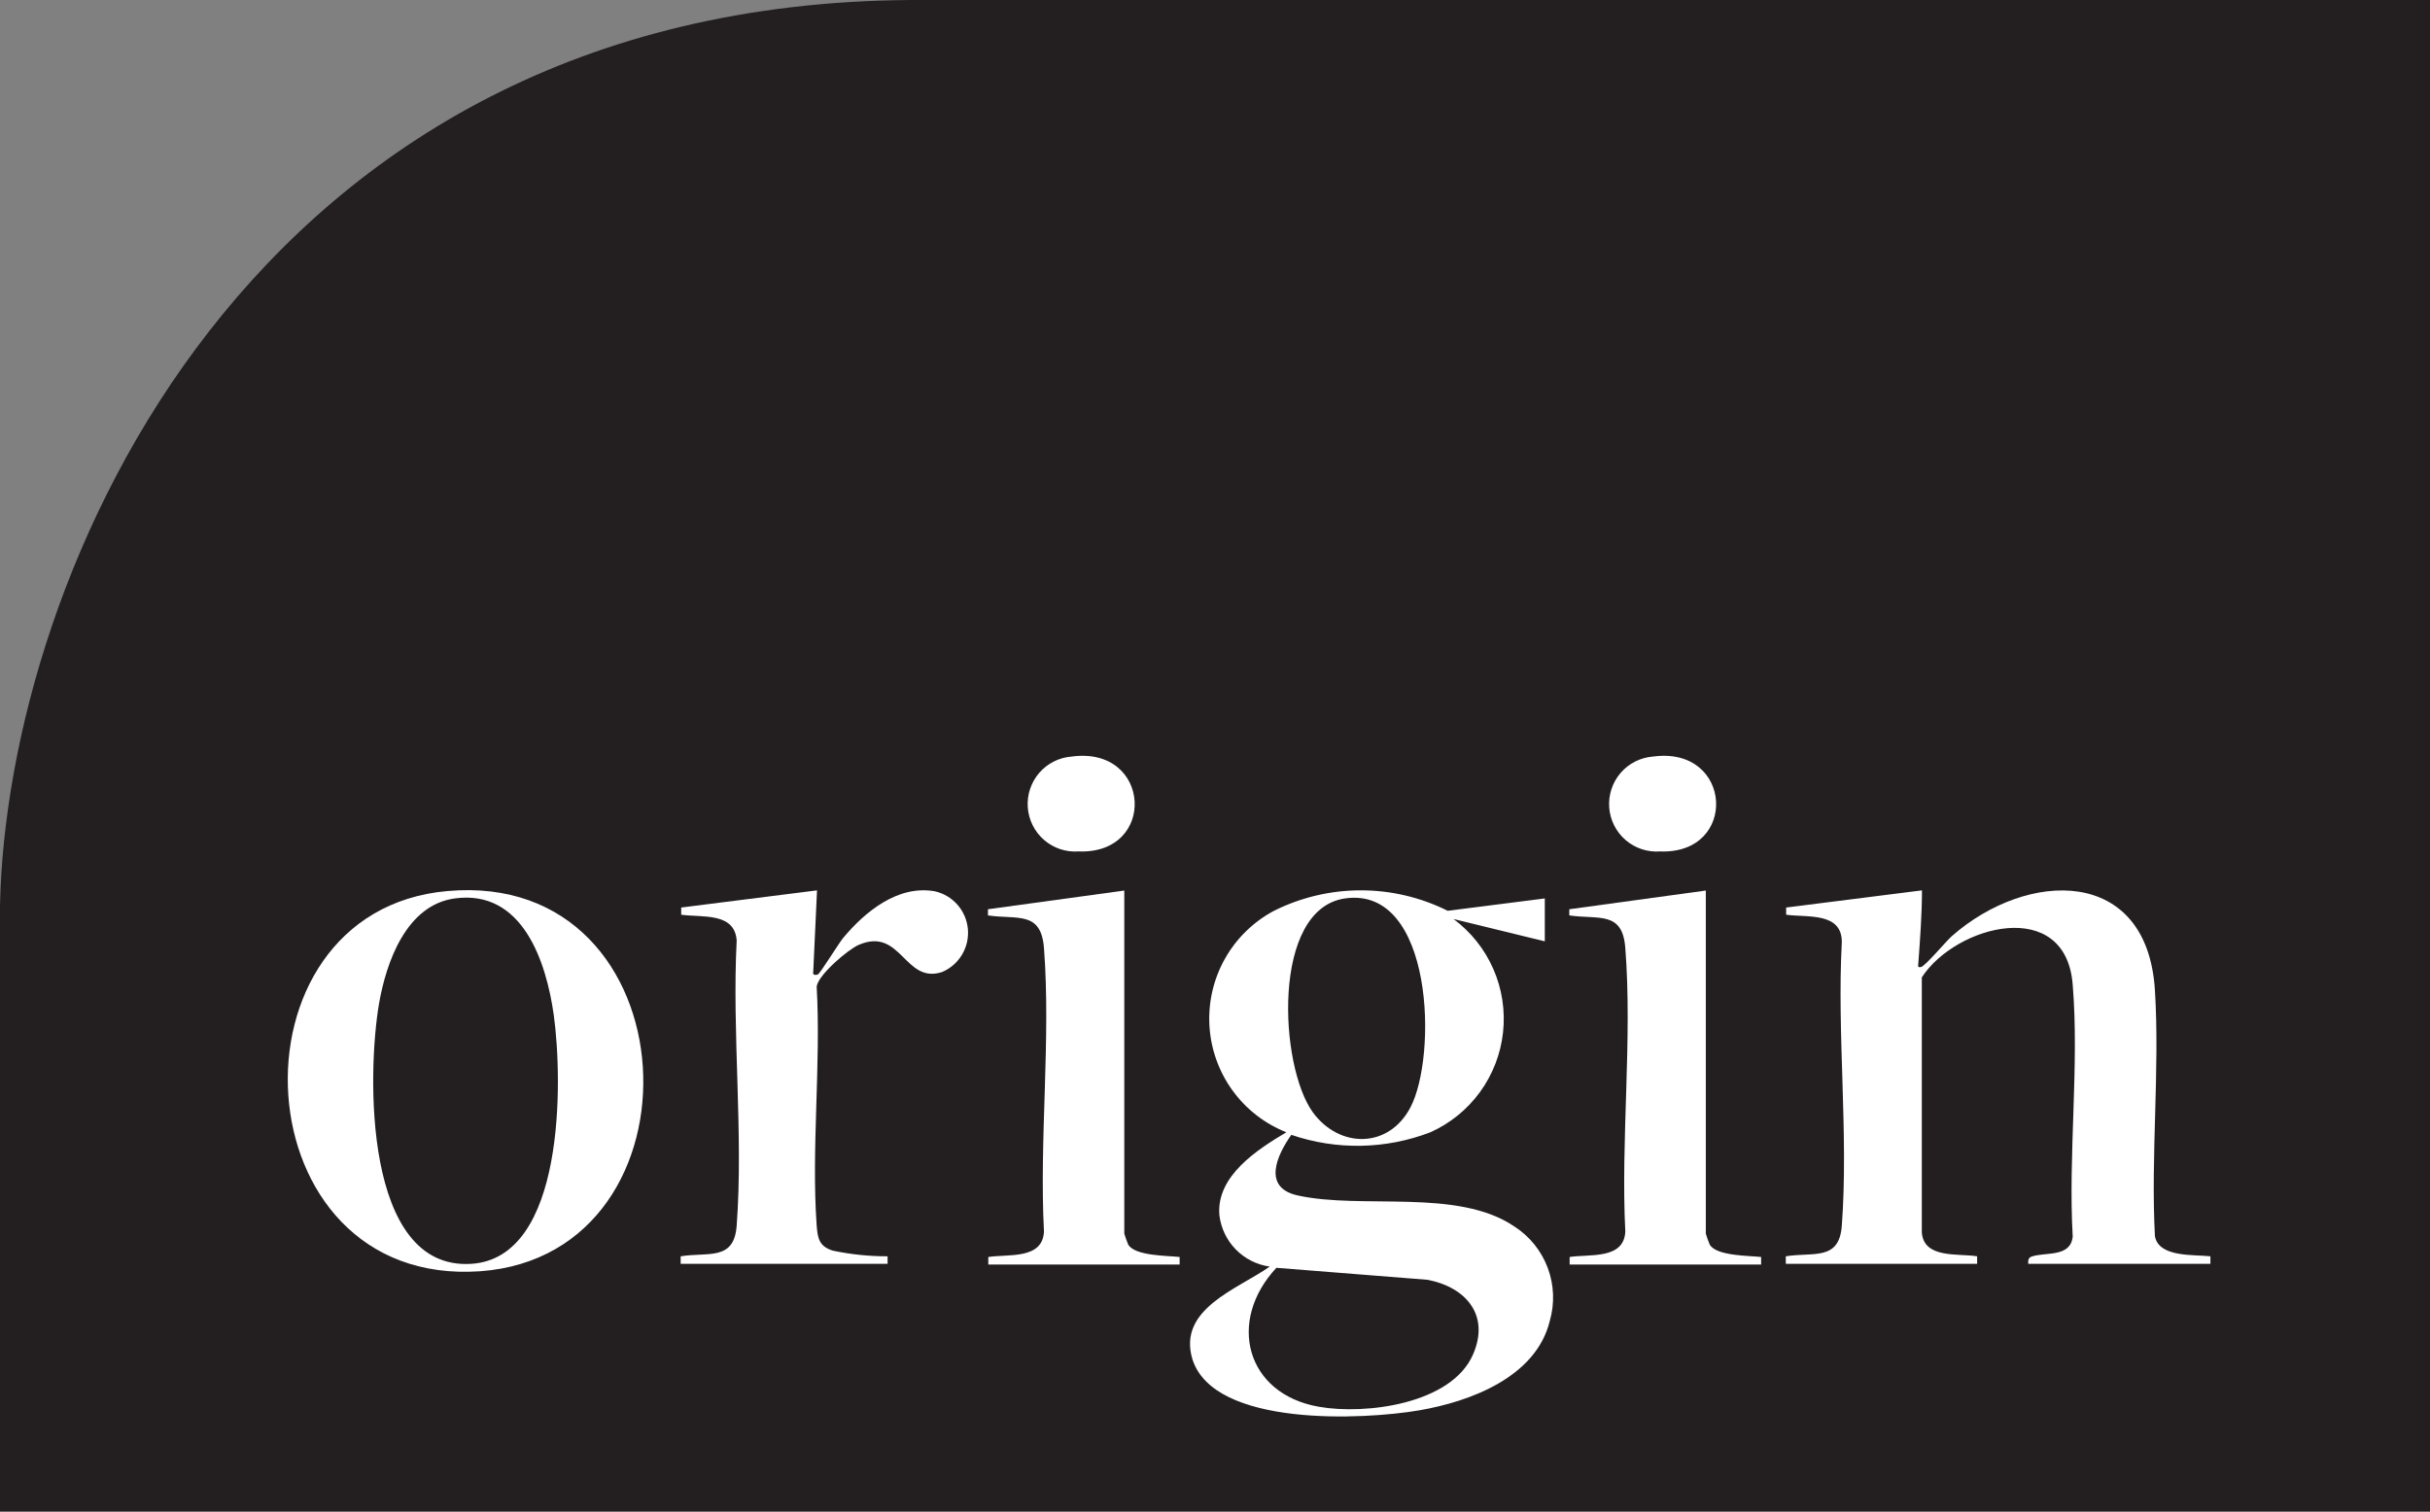 <svg xmlns="http://www.w3.org/2000/svg" width="180" height="112" viewBox="0 0 180 112" fill="none"><rect x="0" y="0" width="180" height="112" fill="#808080" stroke="none"/><g id="Asset 1 2" clip-path="url(#clip0_2073_131)"><g id="Layer 2"><g id="Layer 1"><path id="Vector" d="M180 112V0H69.858C69.427 0 69.008 0 68.59 0H67.498C18.384 0.292 0.495 42.697 0 67.103V112H180Z" fill="#231F20"></path><path id="Vector_2" d="M94.549 93.938C90.869 97.878 92.278 103.293 97.695 104.234C101.134 104.844 107.515 104.043 109.114 100.357C110.383 97.446 108.581 95.374 105.752 94.827L94.549 93.938ZM99.624 66.57C94.168 67.358 94.752 78.989 97.251 82.421C99.218 85.103 102.859 85.116 104.47 82.065C106.488 78.252 106.183 65.617 99.624 66.57ZM114.43 66.57V69.748L107.668 68.095C108.958 69.051 109.975 70.329 110.619 71.802C111.263 73.274 111.51 74.89 111.337 76.488C111.164 78.086 110.576 79.611 109.632 80.91C108.687 82.21 107.42 83.239 105.955 83.896C102.649 85.165 99.003 85.233 95.652 84.086C94.561 85.637 93.508 87.989 96.109 88.573C100.905 89.641 107.959 88.014 112.172 90.874C113.305 91.602 114.172 92.677 114.646 93.939C115.119 95.201 115.172 96.583 114.798 97.878C113.783 102.035 108.911 103.852 105.117 104.501C101.045 105.2 89.892 105.772 88.319 100.687C87.228 96.976 91.668 95.526 94.054 93.849C93.099 93.715 92.215 93.268 91.54 92.579C90.865 91.889 90.438 90.994 90.324 90.035C90.083 87.124 93.153 85.167 95.284 83.896C93.68 83.26 92.29 82.177 91.28 80.774C90.271 79.372 89.683 77.71 89.587 75.983C89.491 74.257 89.89 72.539 90.738 71.033C91.586 69.527 92.847 68.296 94.371 67.485C96.369 66.488 98.571 65.969 100.804 65.969C103.036 65.969 105.238 66.488 107.236 67.485L114.43 66.57Z" fill="white"></path><path id="Vector_3" d="M132.282 93.645V93.086C134.324 92.755 136.24 93.454 136.431 90.811C136.938 84.035 136.063 76.637 136.431 69.799C136.431 67.574 133.893 67.993 132.307 67.777V67.244L142.368 65.972C142.368 67.765 142.229 69.557 142.102 71.324C142.102 71.527 141.988 71.705 142.292 71.654C142.597 71.604 144.195 69.697 144.576 69.366C150.184 64.434 159.053 64.18 159.624 73.37C159.992 79.319 159.306 85.624 159.624 91.599C159.915 93.188 162.516 92.946 163.734 93.086V93.645H150.235C150.235 93.378 150.235 93.213 150.476 93.111C151.516 92.743 153.369 93.2 153.534 91.624C153.191 85.561 154.028 78.913 153.534 72.964C153.026 66.405 144.893 68.527 142.356 72.417V91.319C142.508 93.276 145.033 92.857 146.454 93.086V93.645H132.282Z" fill="white"></path><path id="Vector_4" d="M33.685 66.57C30.107 67.053 28.61 71.273 28.077 74.362C27.202 79.447 26.897 94.141 34.903 93.645C41.869 93.213 41.691 80.082 41.019 75.201C40.461 71.235 38.697 65.883 33.685 66.57ZM33.14 66.023C51.385 64.384 52.679 92.933 35.588 94.192C17.699 95.463 16.341 67.498 33.14 66.023Z" fill="white"></path><path id="Vector_5" d="M50.42 93.645V93.086C52.463 92.755 54.379 93.454 54.569 90.81C55.077 84.01 54.214 76.548 54.569 69.684C54.417 67.587 52.032 67.993 50.459 67.777V67.243L60.52 65.972L60.241 71.998C60.164 72.264 60.418 72.264 60.583 72.201C60.748 72.137 62.106 69.926 62.448 69.506C64.072 67.561 66.483 65.566 69.224 66.036C69.878 66.177 70.47 66.524 70.914 67.025C71.358 67.527 71.631 68.157 71.694 68.824C71.756 69.492 71.604 70.162 71.26 70.737C70.916 71.312 70.399 71.763 69.782 72.023C67.003 72.938 66.762 68.667 63.628 70.002C62.816 70.345 60.621 72.226 60.494 73.091C60.824 78.874 60.088 85.09 60.494 90.81C60.571 91.776 60.685 92.349 61.687 92.666C63.022 92.948 64.383 93.089 65.747 93.086V93.645H50.42Z" fill="white"></path><path id="Vector_6" d="M83.281 65.985V91.408C83.364 91.684 83.462 91.956 83.573 92.221C84.081 93.073 86.492 93.035 87.38 93.137V93.696H73.207V93.137C74.679 92.908 77.23 93.34 77.331 91.255C76.976 84.417 77.851 77.019 77.331 70.243C77.115 67.472 75.364 68.146 73.182 67.828V67.371L83.281 65.985Z" fill="white"></path><path id="Vector_7" d="M126.356 65.985V91.408C126.439 91.684 126.536 91.956 126.648 92.221C127.143 93.073 129.566 93.035 130.454 93.137V93.696H116.27V93.137C117.741 92.908 120.292 93.34 120.393 91.255C120.05 84.417 120.926 77.019 120.393 70.243C120.19 67.472 118.426 68.146 116.244 67.828V67.371L126.356 65.985Z" fill="white"></path><path id="Vector_8" d="M79.386 56.057C85.299 55.256 85.73 63.315 79.894 63.087C78.963 63.154 78.044 62.848 77.339 62.237C76.633 61.626 76.199 60.758 76.132 59.826C76.064 58.894 76.37 57.973 76.98 57.266C77.59 56.56 78.456 56.125 79.386 56.057Z" fill="white"></path><path id="Vector_9" d="M122.449 56.057C128.374 55.256 128.792 63.315 122.969 63.087C122.038 63.156 121.119 62.852 120.412 62.241C119.705 61.631 119.27 60.765 119.201 59.833C119.132 58.9 119.435 57.979 120.044 57.271C120.653 56.563 121.518 56.126 122.449 56.057Z" fill="white"></path></g></g></g><defs><clipPath id="clip0_2073_131"><rect width="180" height="112" fill="white"></rect></clipPath></defs></svg>